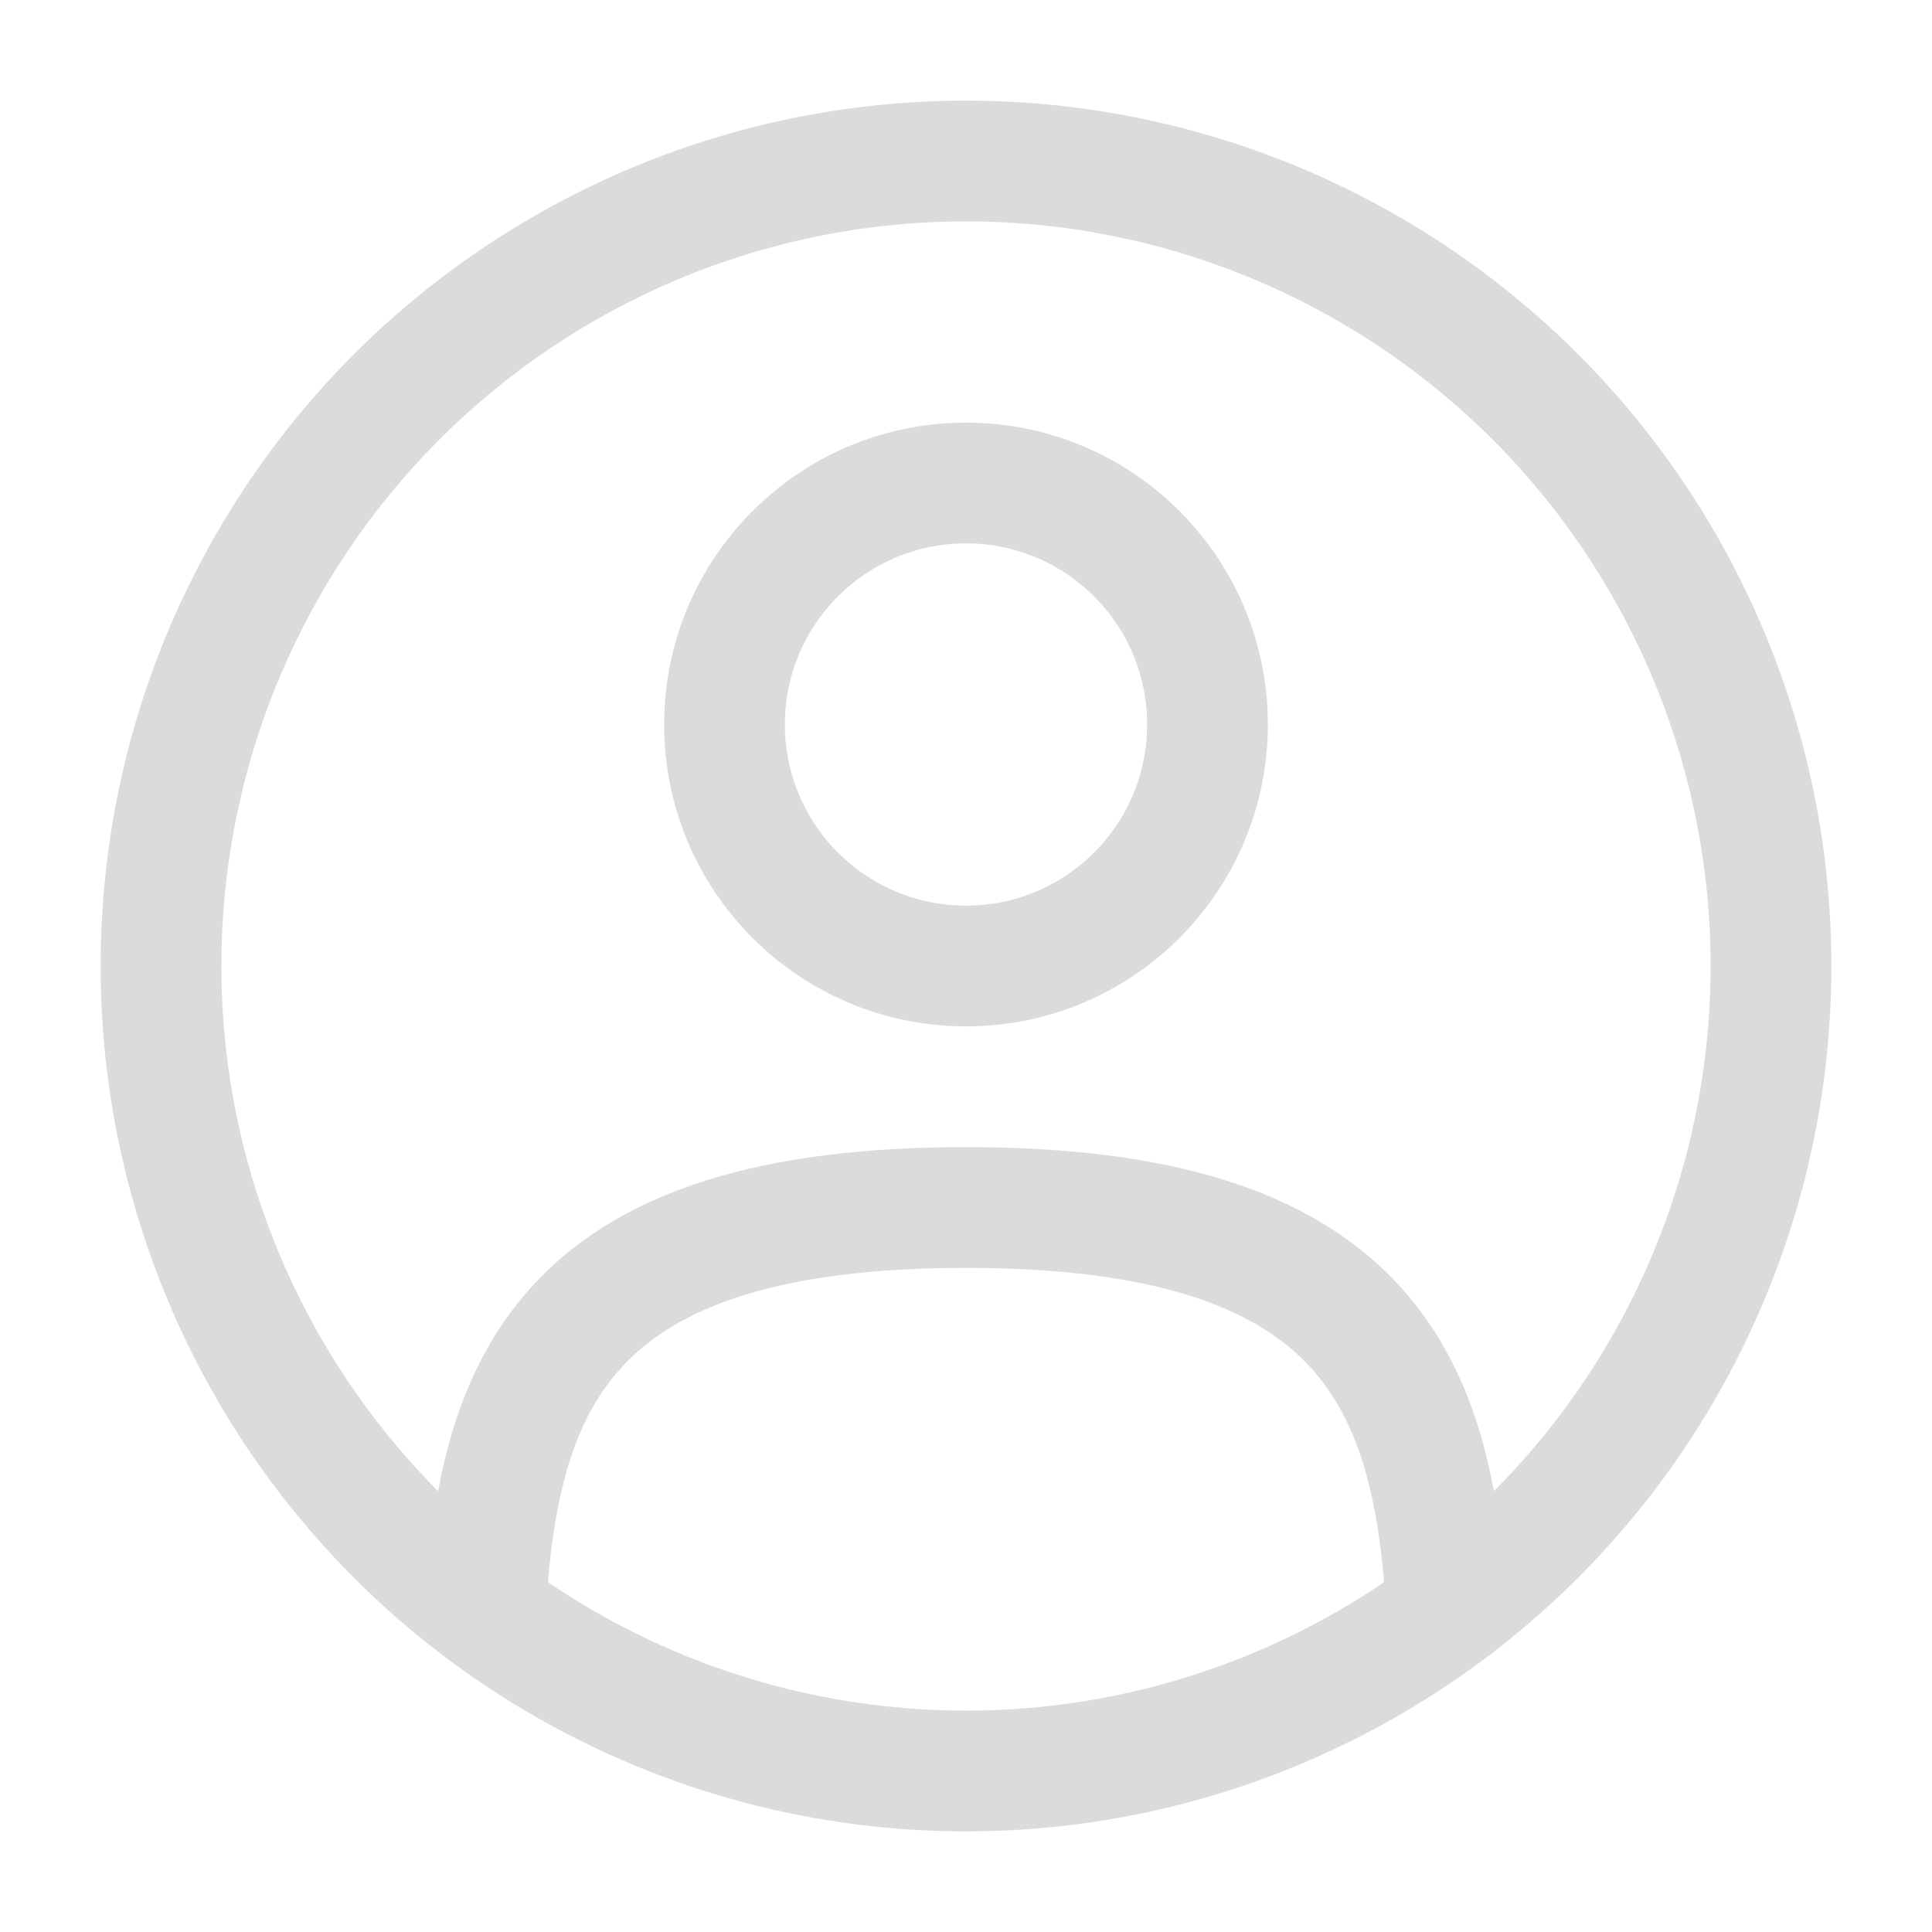 <svg width="24" height="24" viewBox="0 0 24 24" fill="none" xmlns="http://www.w3.org/2000/svg">
<circle cx="12" cy="9" r="3" stroke="#DBDBDB" stroke-width="1.5"/>
<circle cx="12" cy="12" r="10" stroke="#DBDBDB" stroke-width="1.5"/>
<path d="M17.969 20C17.81 17.108 16.925 15 12 15C7.075 15 6.19 17.108 6.031 20" stroke="#DBDBDB" stroke-width="1.5" stroke-linecap="round"/>
</svg>
